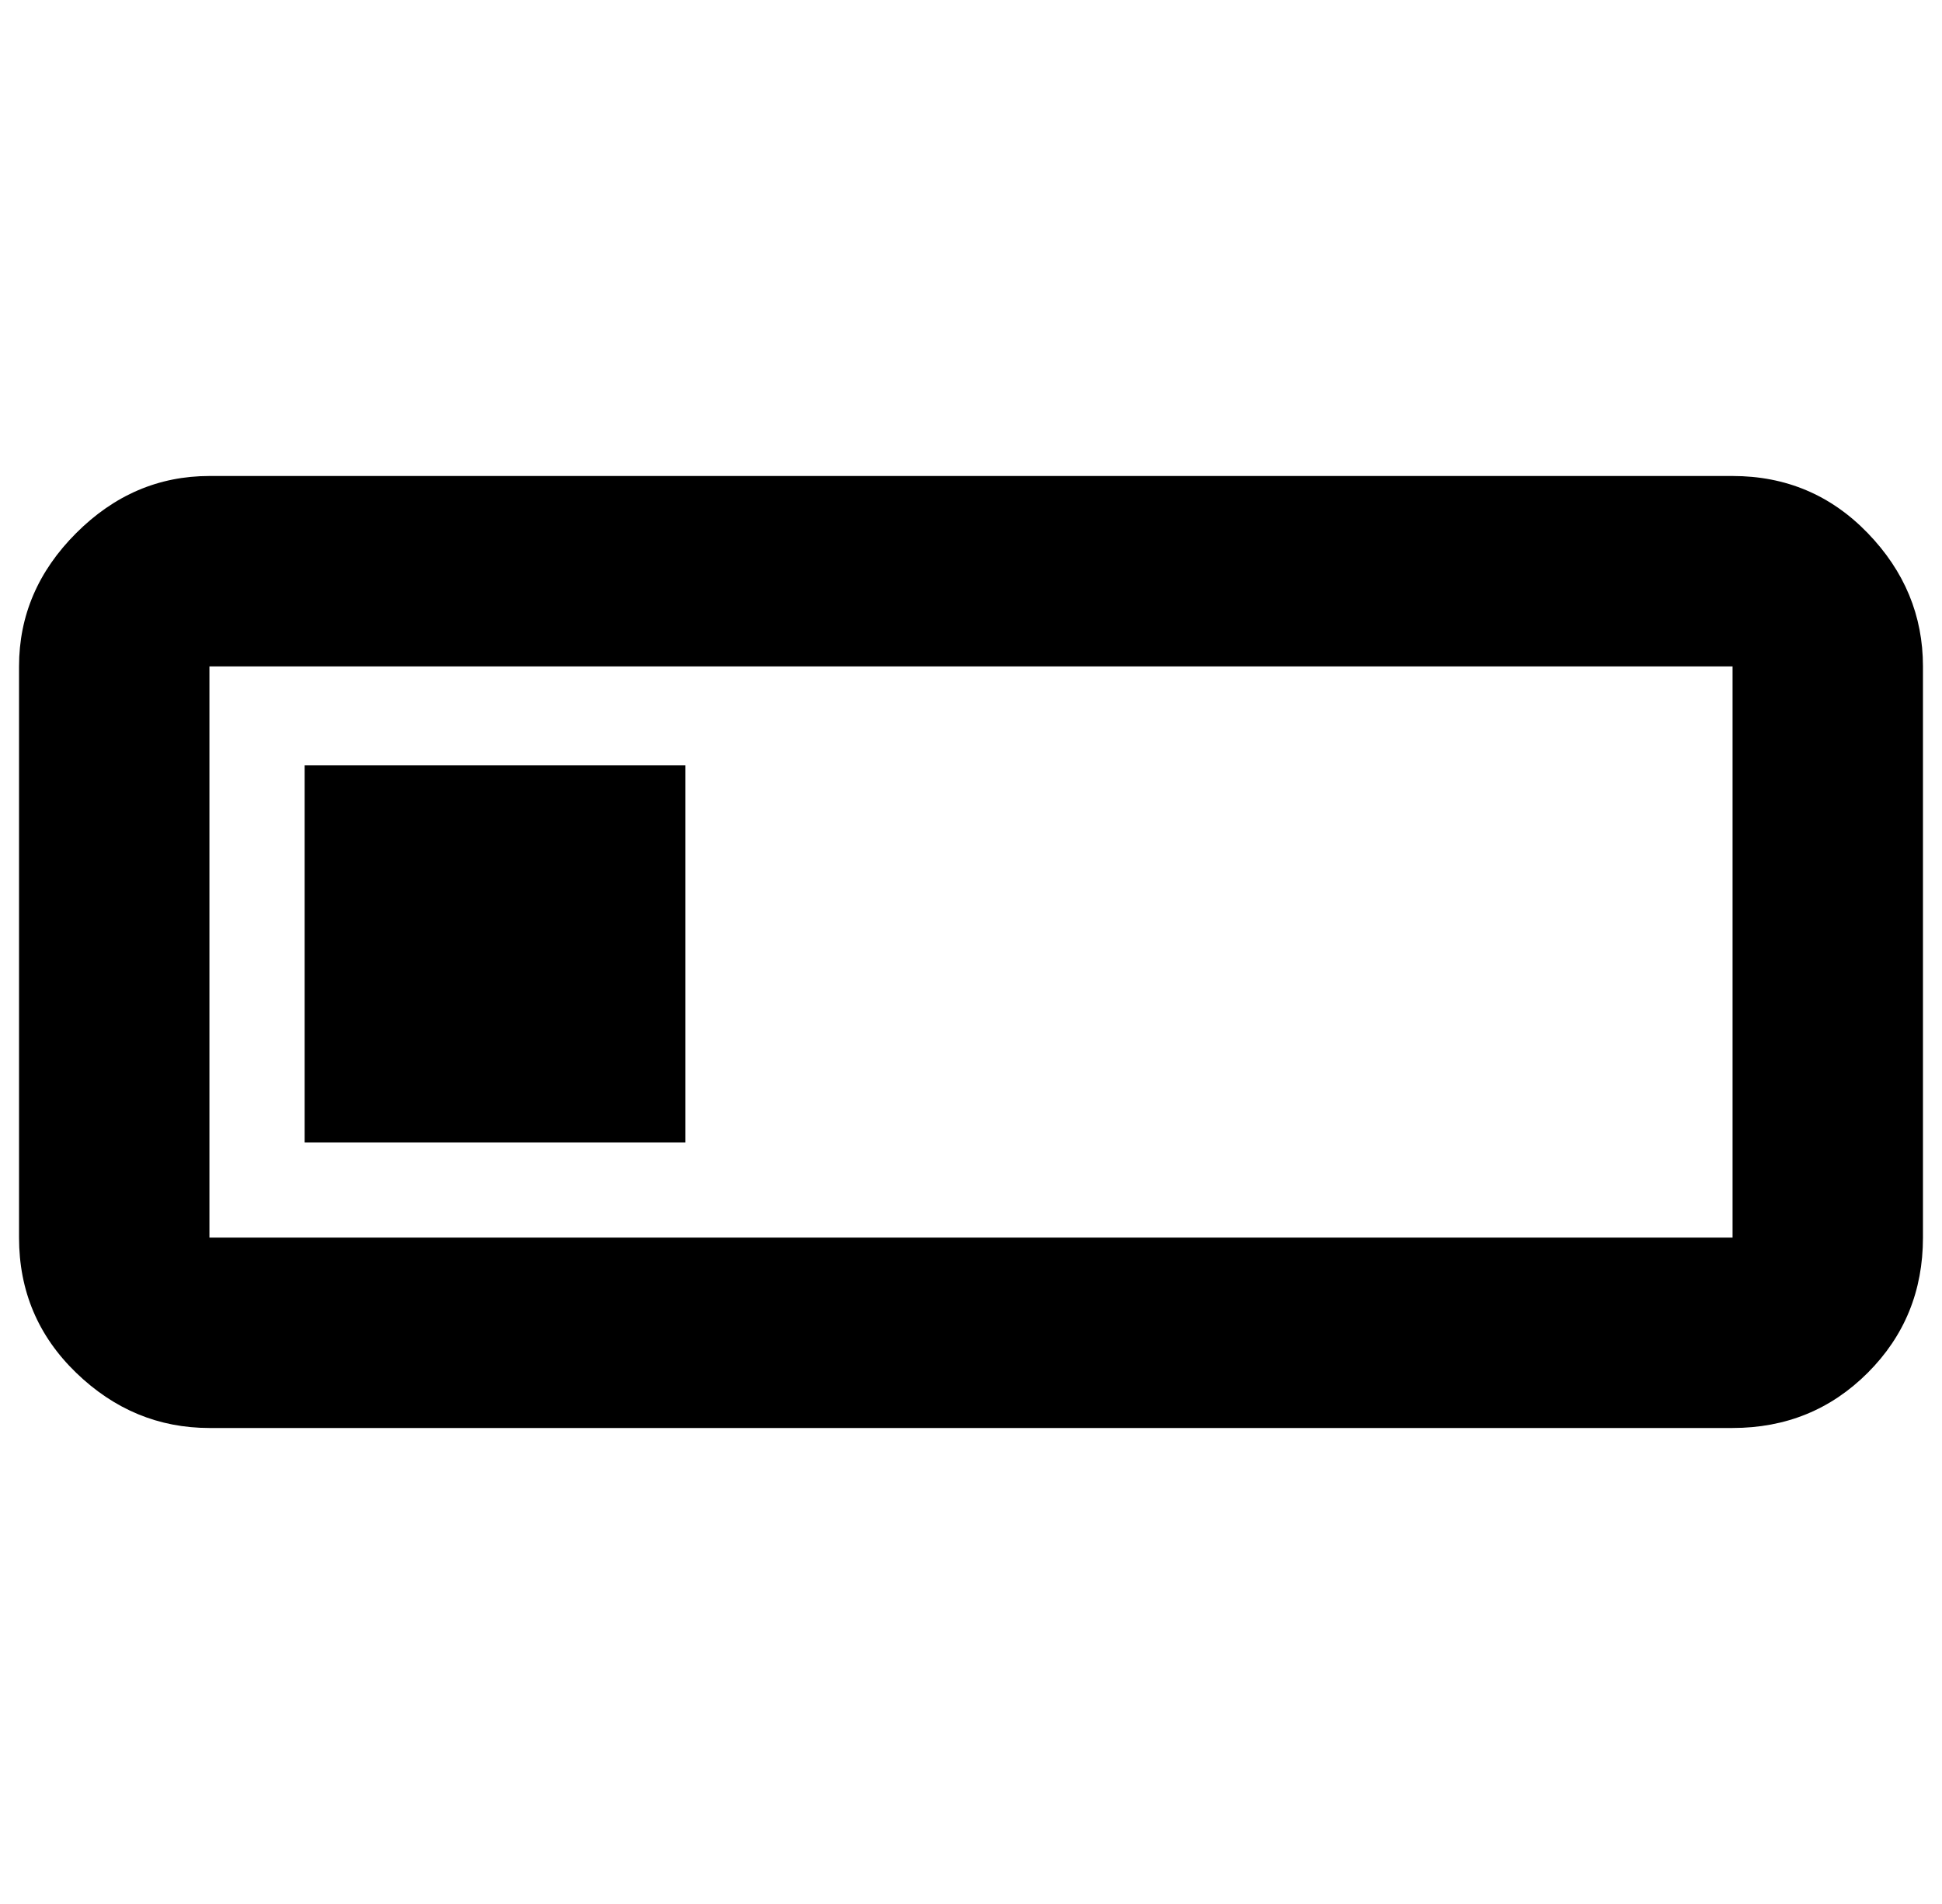 <?xml version="1.0" standalone="no"?>
<!DOCTYPE svg PUBLIC "-//W3C//DTD SVG 1.1//EN" "http://www.w3.org/Graphics/SVG/1.1/DTD/svg11.dtd" >
<svg xmlns="http://www.w3.org/2000/svg" xmlns:xlink="http://www.w3.org/1999/xlink" version="1.1" viewBox="-10 0 1020 1000">
   <path fill="currentColor"
d="M1000 400v250q0 42 -29 71t-71 29h-800q-40 0 -70 -29t-30 -71v-300q0 -40 30 -70t70 -30h800q42 0 71 30t29 70v50zM900 650v-300h-800v300h800zM150 600v-198h200v198h-200z" />
</svg>
